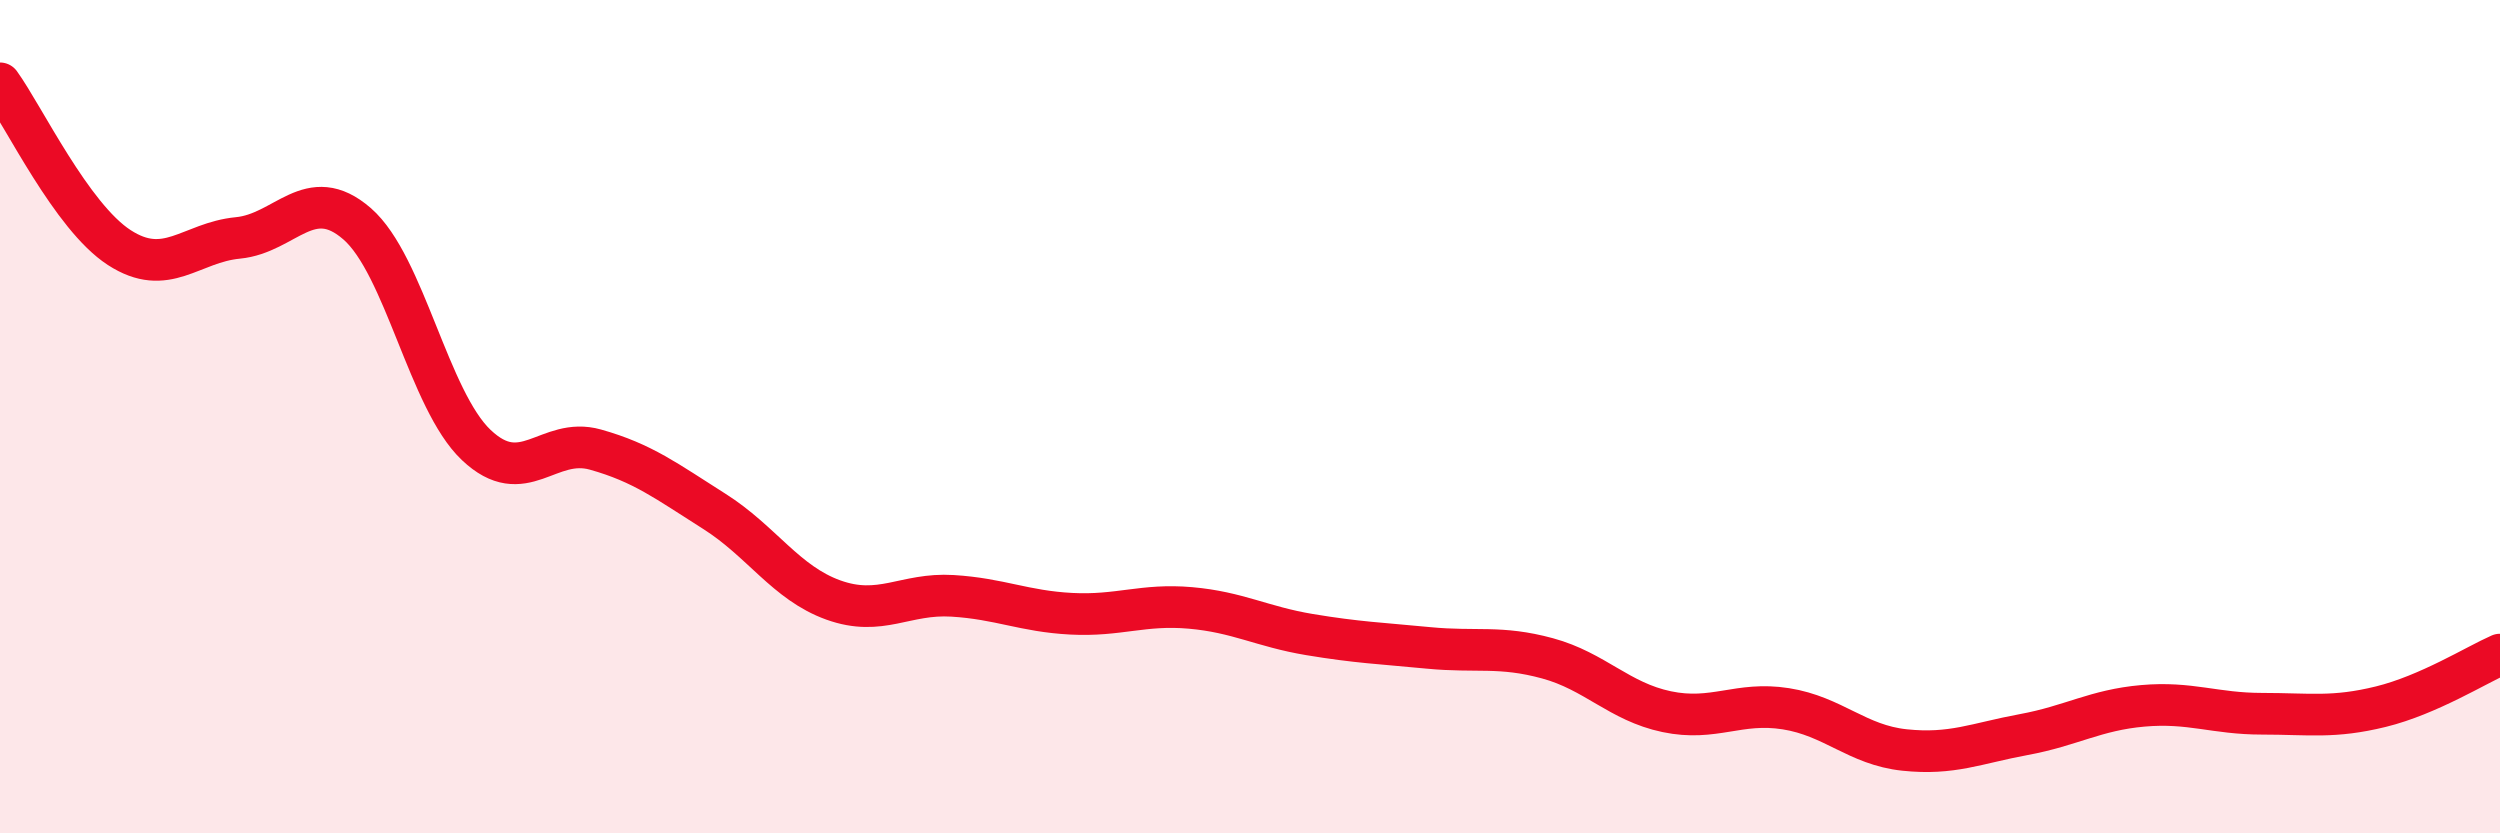 
    <svg width="60" height="20" viewBox="0 0 60 20" xmlns="http://www.w3.org/2000/svg">
      <path
        d="M 0,2 C 0.57,2.79 1.72,5.2 2.86,5.94 C 4,6.68 4.57,5.82 5.71,5.71 C 6.85,5.6 7.43,4.38 8.57,5.37 C 9.71,6.36 10.29,9.6 11.43,10.68 C 12.57,11.76 13.15,10.47 14.29,10.79 C 15.43,11.11 16,11.55 17.14,12.27 C 18.28,12.99 18.86,13.99 20,14.4 C 21.14,14.81 21.72,14.23 22.86,14.3 C 24,14.37 24.57,14.67 25.71,14.73 C 26.85,14.79 27.43,14.49 28.57,14.59 C 29.71,14.69 30.29,15.04 31.43,15.23 C 32.57,15.42 33.15,15.44 34.29,15.55 C 35.43,15.66 36,15.49 37.14,15.8 C 38.28,16.11 38.86,16.84 40,17.08 C 41.14,17.32 41.72,16.83 42.86,17.01 C 44,17.19 44.57,17.88 45.71,18 C 46.85,18.12 47.43,17.84 48.57,17.63 C 49.71,17.42 50.29,17.04 51.43,16.94 C 52.57,16.84 53.15,17.13 54.29,17.13 C 55.43,17.13 56,17.24 57.14,16.96 C 58.28,16.68 59.43,15.96 60,15.71L60 20L0 20Z"
        fill="#EB0A25"
        opacity="0.1"
        stroke-linecap="round"
        stroke-linejoin="round"
      />
      <path
        d="M 0,2 C 0.57,2.79 1.72,5.2 2.86,5.94 C 4,6.68 4.57,5.82 5.71,5.71 C 6.85,5.6 7.43,4.38 8.57,5.37 C 9.71,6.36 10.29,9.6 11.43,10.68 C 12.57,11.76 13.15,10.47 14.29,10.79 C 15.43,11.11 16,11.55 17.14,12.27 C 18.28,12.99 18.86,13.99 20,14.4 C 21.14,14.81 21.72,14.23 22.86,14.3 C 24,14.37 24.57,14.67 25.71,14.73 C 26.85,14.79 27.43,14.49 28.57,14.59 C 29.71,14.69 30.29,15.04 31.43,15.23 C 32.57,15.42 33.15,15.44 34.29,15.55 C 35.43,15.66 36,15.49 37.14,15.8 C 38.28,16.11 38.86,16.84 40,17.08 C 41.14,17.32 41.72,16.83 42.86,17.01 C 44,17.19 44.57,17.88 45.71,18 C 46.85,18.12 47.43,17.84 48.57,17.63 C 49.71,17.42 50.29,17.04 51.43,16.94 C 52.57,16.84 53.15,17.13 54.29,17.13 C 55.43,17.13 56,17.24 57.14,16.96 C 58.28,16.68 59.43,15.96 60,15.71"
        stroke="#EB0A25"
        stroke-width="1"
        fill="none"
        stroke-linecap="round"
        stroke-linejoin="round"
      />
    </svg>
  
